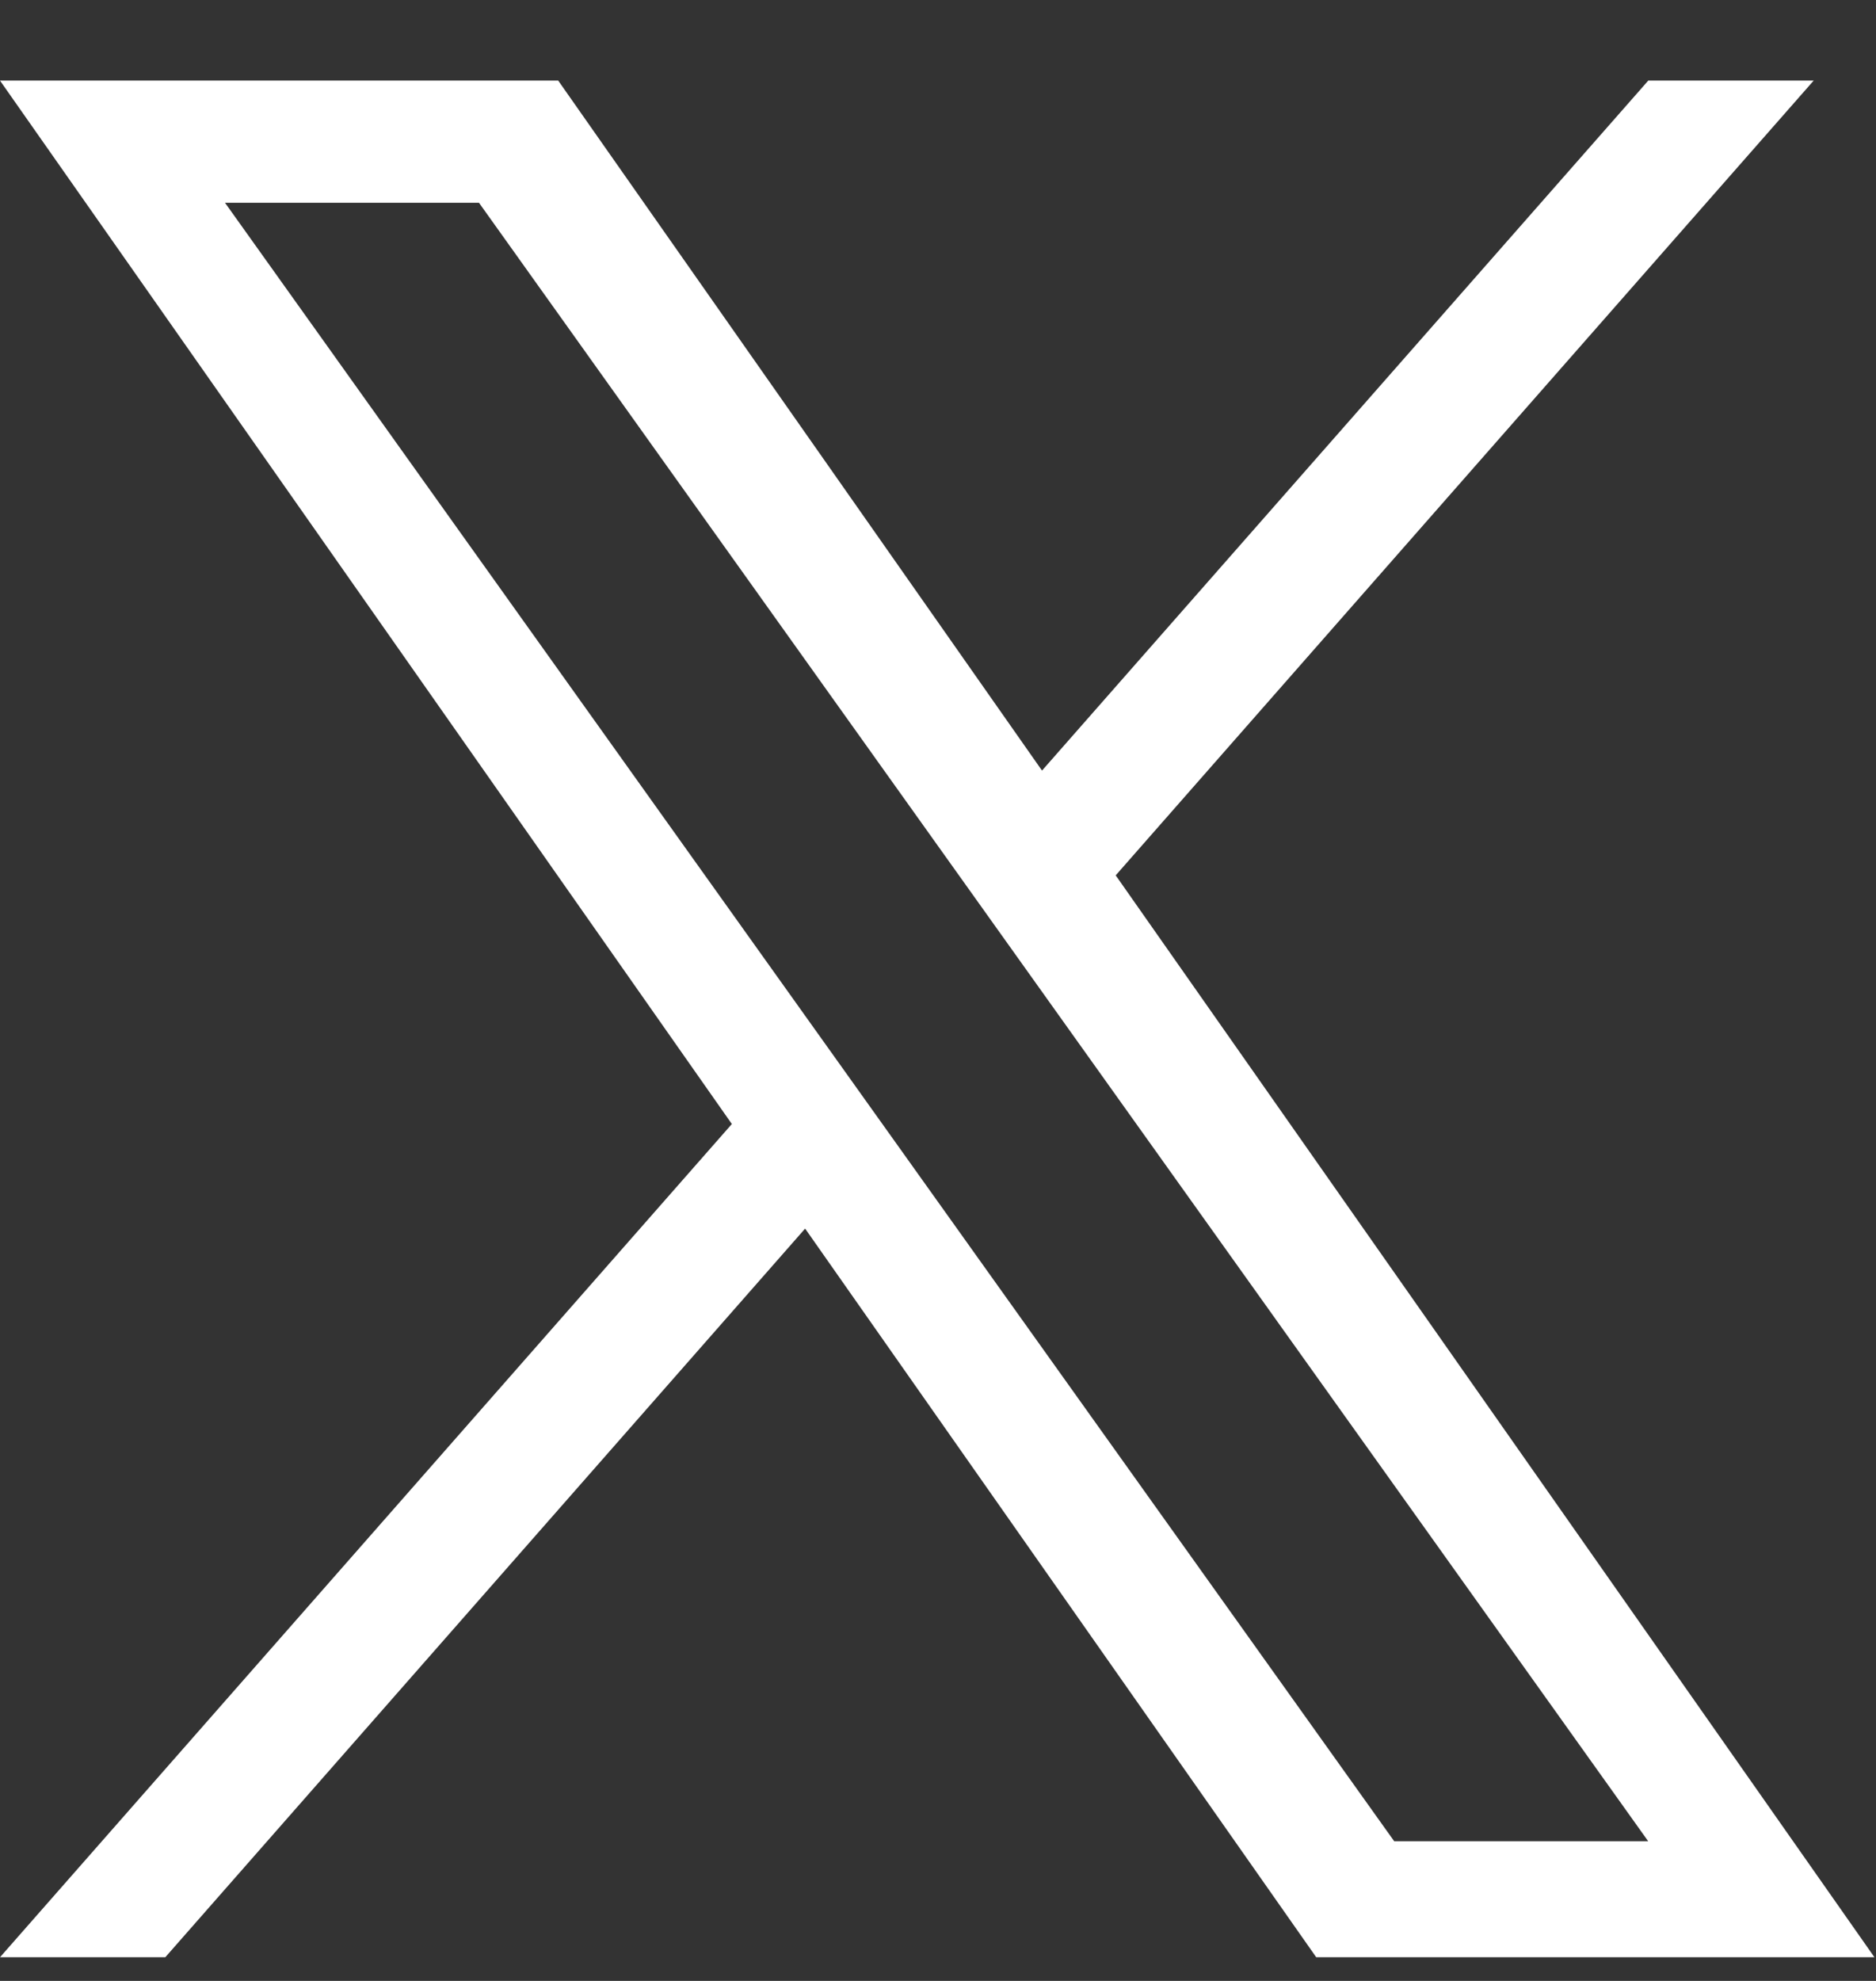 <svg width="18" height="19" viewBox="0 0 18 19" fill="none" xmlns="http://www.w3.org/2000/svg">
<rect x="0" y="0" width="18" height="19" fill="#333333" stroke="none"/>
<path d="M10.705 8.396L17.402 0.773H15.815L9.998 7.391L5.356 0.773H0L7.022 10.781L0 18.773H1.586L7.725 11.784L12.629 18.773H17.985M2.159 1.945H4.596L15.814 17.66H13.377" fill="white"/>
</svg>
